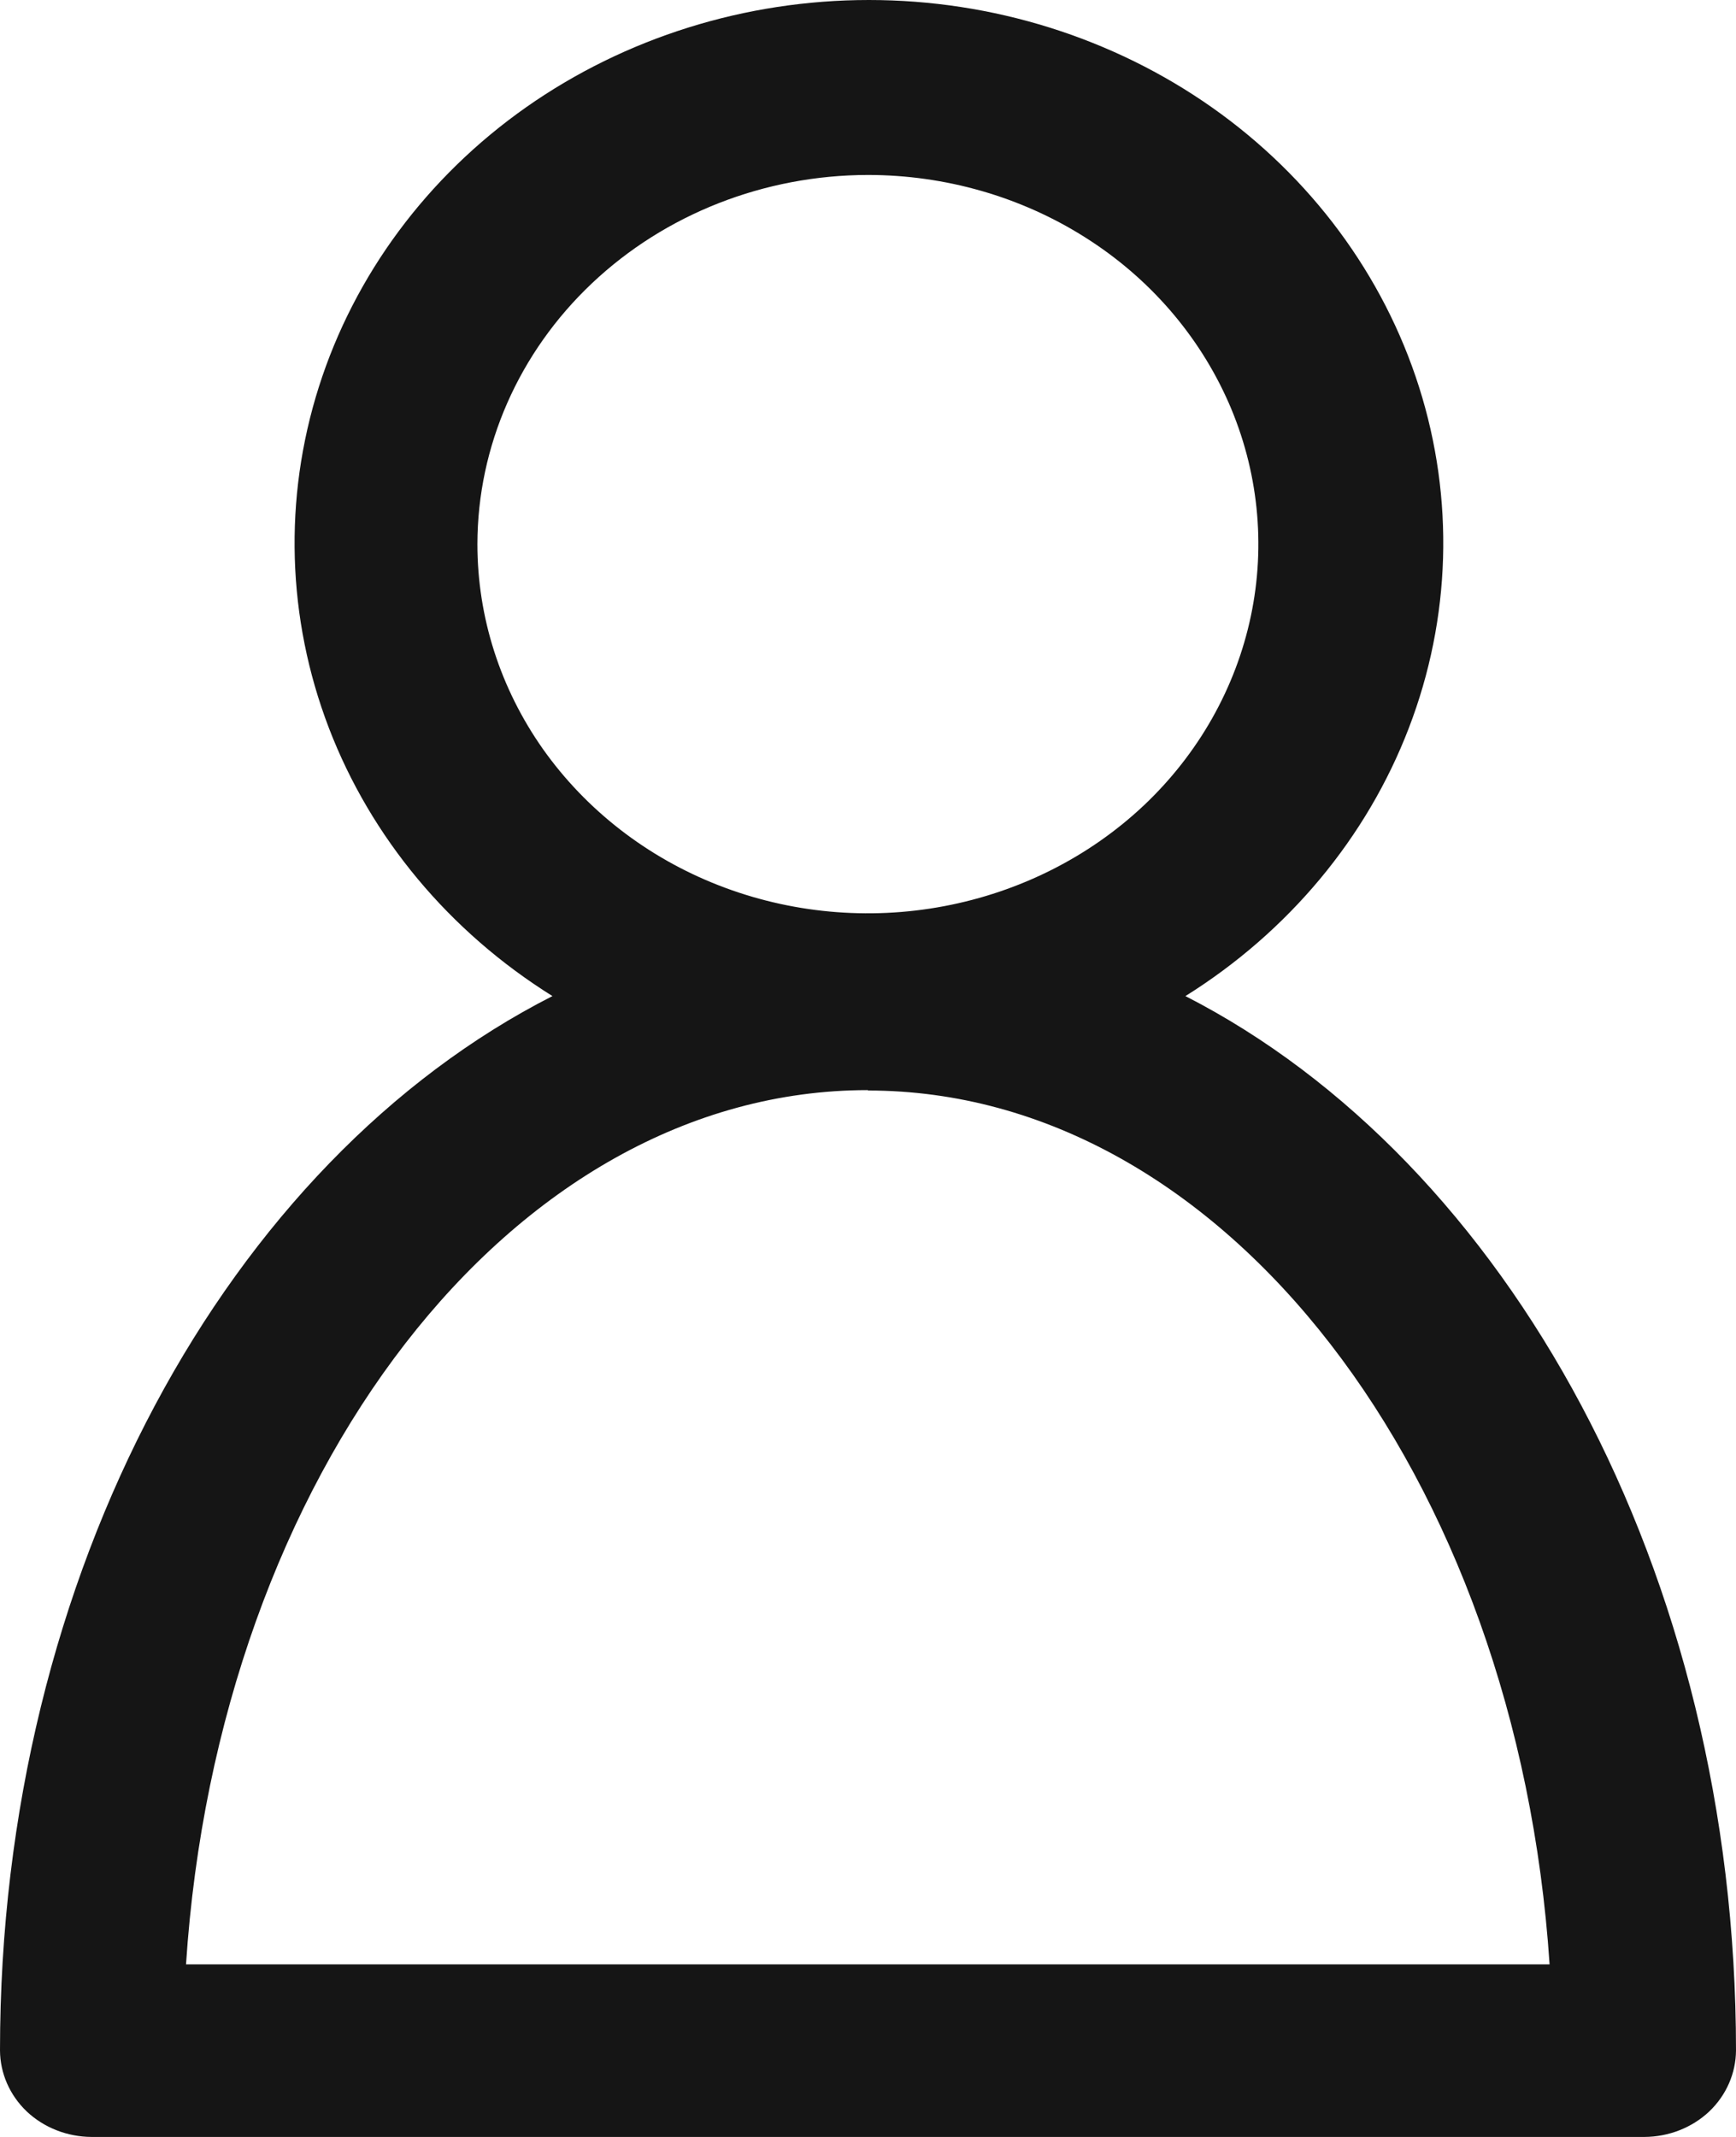 <svg width="13" height="16" viewBox="0 0 13 16" fill="#151515" xmlns="http://www.w3.org/2000/svg">
<path d="M0 15.352C0.001 15.524 0.073 15.688 0.201 15.81C0.33 15.931 0.504 15.999 0.685 16H12.315C12.496 15.999 12.67 15.931 12.799 15.81C12.927 15.688 12.999 15.524 13 15.352C13 11.768 11.286 8.691 8.877 7.458C9.648 6.976 10.235 6.272 10.55 5.451C10.866 4.629 10.892 3.733 10.626 2.896C10.36 2.059 9.816 1.325 9.074 0.803C8.332 0.282 7.432 0 6.507 0C5.582 0 4.682 0.282 3.94 0.803C3.198 1.325 2.654 2.059 2.388 2.896C2.122 3.733 2.148 4.629 2.463 5.451C2.778 6.272 3.365 6.976 4.137 7.458C1.714 8.691 0 11.768 0 15.352ZM6.499 1.31C7.077 1.31 7.643 1.472 8.124 1.776C8.605 2.079 8.979 2.511 9.201 3.016C9.422 3.521 9.48 4.077 9.367 4.613C9.254 5.149 8.976 5.642 8.567 6.029C8.158 6.415 7.637 6.678 7.069 6.785C6.502 6.892 5.914 6.837 5.38 6.628C4.845 6.419 4.389 6.064 4.067 5.61C3.746 5.155 3.575 4.621 3.575 4.074C3.576 3.341 3.885 2.639 4.433 2.121C4.981 1.603 5.724 1.311 6.499 1.31ZM6.499 8.165C9.172 8.165 11.362 11.048 11.604 14.708H1.393C1.633 11.044 3.826 8.162 6.499 8.162V8.165Z" fill="#151515"/>
</svg>
